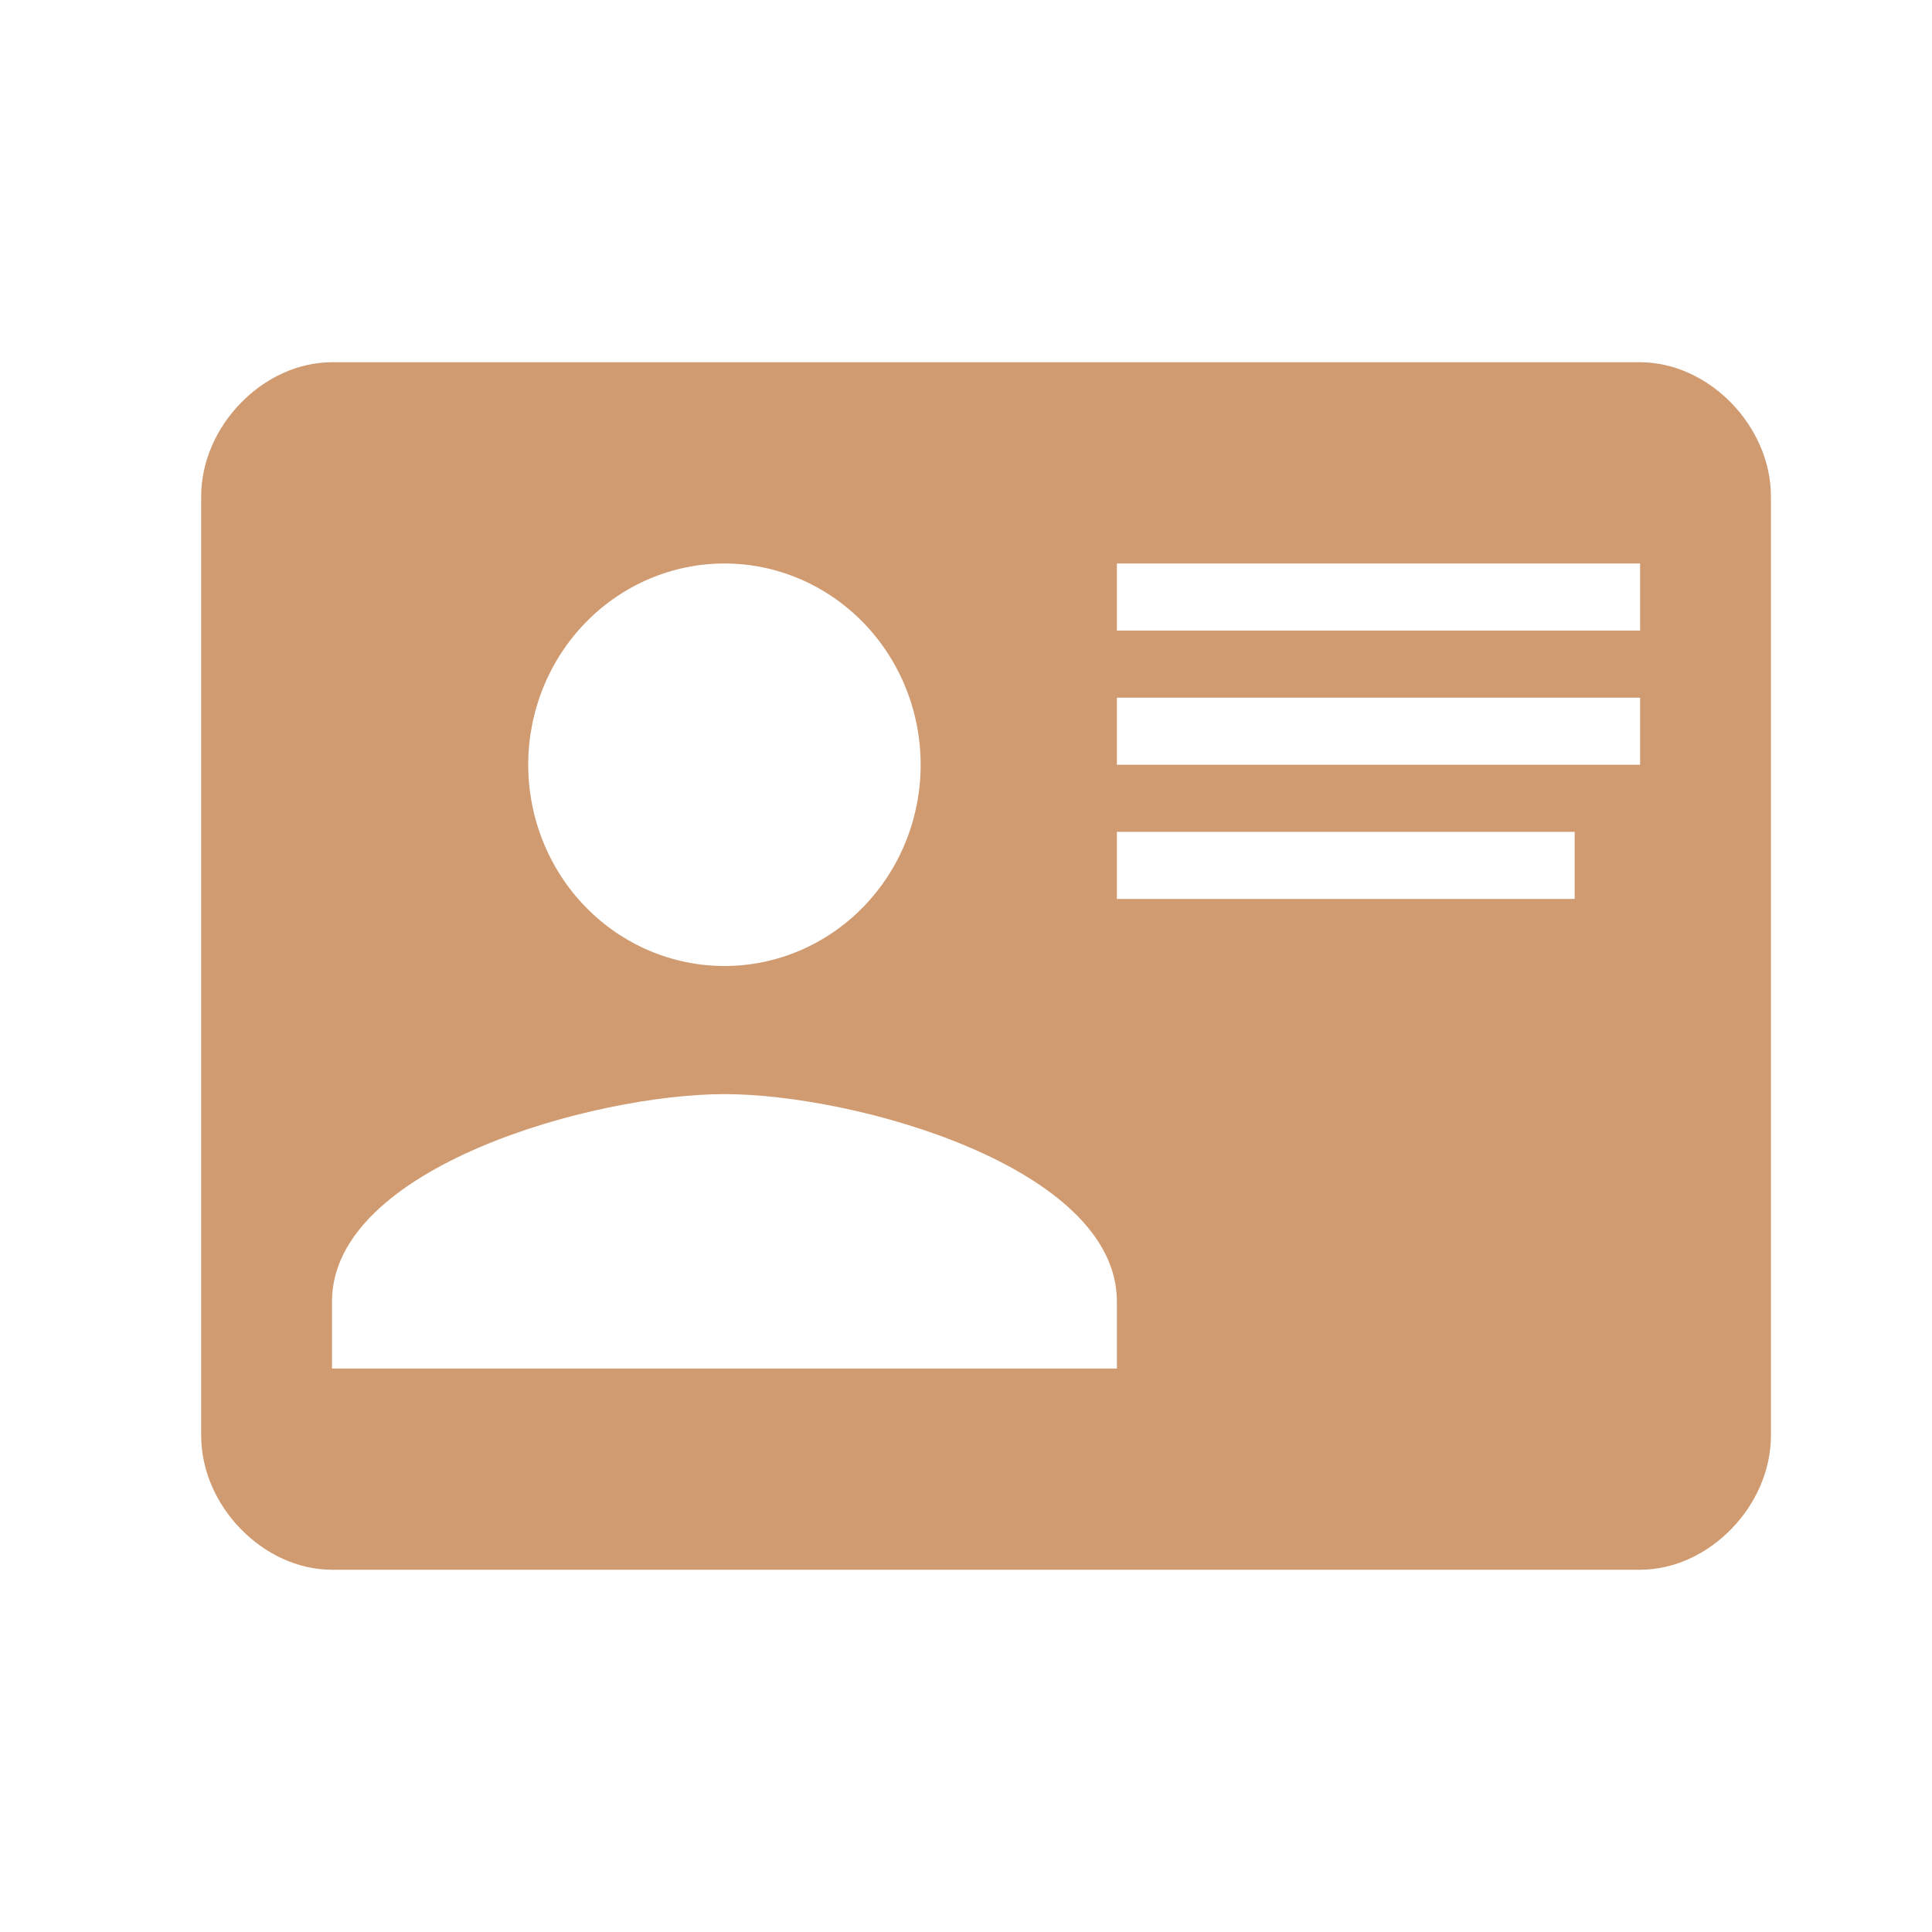 <svg width="32" height="32" viewBox="0 0 32 32" fill="none" xmlns="http://www.w3.org/2000/svg">
<g id="mdi:card-account-details">
<path id="Vector" d="M5.499 6H27.165C28.303 6 29.332 7.056 29.332 8.222V23.778C29.332 24.944 28.303 26 27.165 26H5.499C4.361 26 3.332 24.944 3.332 23.778V8.222C3.332 7.056 4.361 6 5.499 6ZM18.499 9.333V10.444H27.165V9.333H18.499ZM18.499 11.556V12.667H27.165V11.556H18.499ZM18.499 13.778V14.889H26.082V13.778H18.499ZM11.999 18.122C9.832 18.122 5.499 19.333 5.499 21.556V22.667H18.499V21.556C18.499 19.333 14.165 18.122 11.999 18.122ZM11.999 9.333C11.137 9.333 10.31 9.685 9.701 10.31C9.091 10.935 8.749 11.783 8.749 12.667C8.749 13.551 9.091 14.399 9.701 15.024C10.31 15.649 11.137 16 11.999 16C12.861 16 13.687 15.649 14.297 15.024C14.906 14.399 15.249 13.551 15.249 12.667C15.249 11.783 14.906 10.935 14.297 10.31C13.687 9.685 12.861 9.333 11.999 9.333Z" fill="#D09B71"/>
</g>
</svg>
